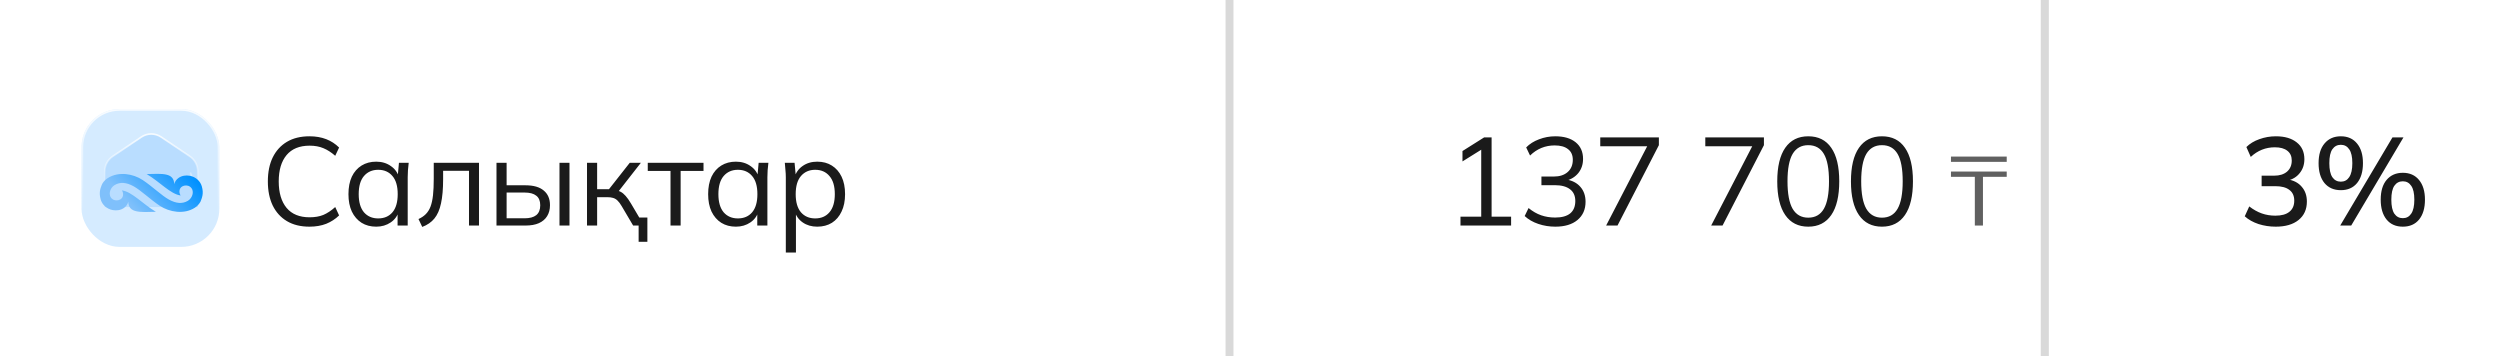 <?xml version="1.0" encoding="UTF-8"?> <svg xmlns="http://www.w3.org/2000/svg" width="920" height="131" viewBox="0 0 920 131" fill="none"><path d="M0 65.5C0 38.803 0 25.454 6.567 15.957C9.105 12.286 12.286 9.105 15.957 6.567C25.454 0 38.803 0 65.5 0H454V131H65.5C38.803 131 25.454 131 15.957 124.433C12.286 121.895 9.105 118.714 6.567 115.043C0 105.546 0 92.198 0 65.5V65.5Z" fill="white"></path><g filter="url(#filter0_b_2056_203)"><rect x="30" y="40.142" width="50.717" height="50.717" rx="14.017" fill="white"></rect><rect x="30" y="40.142" width="50.717" height="50.717" rx="14.017" fill="#B9DDFF" fill-opacity="0.6"></rect><rect x="30.305" y="40.447" width="50.105" height="50.105" rx="13.712" stroke="url(#paint0_linear_2056_203)" stroke-width="0.611"></rect></g><path fill-rule="evenodd" clip-rule="evenodd" d="M59.313 50.429L69.843 57.529C71.678 58.766 72.773 60.836 72.773 63.067V76.194H38.554V63.067C38.554 60.838 39.649 58.766 41.484 57.529L52.012 50.429C54.23 48.934 57.096 48.934 59.313 50.429ZM70.028 63.509L70.878 66.18C70.835 65.806 70.761 65.404 70.651 64.97C70.519 64.447 70.307 63.953 70.028 63.509Z" fill="#B9DDFF"></path><path d="M69.843 57.529L69.672 57.783L69.672 57.783L69.843 57.529ZM59.313 50.429L59.142 50.683L59.142 50.683L59.313 50.429ZM72.773 76.194V76.499H73.078V76.194H72.773ZM38.554 76.194H38.249V76.499H38.554V76.194ZM41.484 57.529L41.655 57.783L41.655 57.782L41.484 57.529ZM52.012 50.429L52.183 50.683L52.183 50.683L52.012 50.429ZM70.878 66.18L70.587 66.273L71.182 66.145L70.878 66.18ZM70.028 63.509L70.287 63.346L69.737 63.602L70.028 63.509ZM70.651 64.97L70.355 65.044L70.355 65.044L70.651 64.97ZM70.014 57.276L59.484 50.176L59.142 50.683L69.672 57.783L70.014 57.276ZM73.078 63.067C73.078 60.735 71.934 58.57 70.014 57.276L69.672 57.783C71.422 58.962 72.467 60.936 72.467 63.067H73.078ZM73.078 76.194V63.067H72.467V76.194H73.078ZM38.554 76.499H72.773V75.888H38.554V76.499ZM38.249 63.067V76.194H38.86V63.067H38.249ZM41.314 57.276C39.393 58.57 38.249 60.737 38.249 63.067H38.86C38.86 60.938 39.905 58.962 41.655 57.783L41.314 57.276ZM51.842 50.176L41.314 57.276L41.655 57.782L52.183 50.683L51.842 50.176ZM59.484 50.176C57.163 48.611 54.162 48.611 51.842 50.176L52.183 50.683C54.297 49.257 57.028 49.257 59.142 50.683L59.484 50.176ZM71.169 66.088L70.319 63.416L69.737 63.602L70.587 66.273L71.169 66.088ZM70.355 65.044C70.462 65.467 70.533 65.856 70.575 66.216L71.182 66.145C71.136 65.757 71.061 65.342 70.948 64.895L70.355 65.044ZM69.769 63.671C70.032 64.089 70.231 64.552 70.355 65.044L70.948 64.895C70.808 64.341 70.583 63.818 70.287 63.346L69.769 63.671Z" fill="url(#paint1_linear_2056_203)"></path><path d="M73.782 74.209C73.278 75.121 72.548 75.909 71.614 76.497C67.712 78.955 62.356 78.098 58.802 75.731C55.25 73.363 51.775 69.976 49.147 68.544C46.522 67.112 44.233 66.874 42.16 68.116C40.435 69.148 39.565 71.962 41.411 73.296C42.223 73.882 43.416 73.886 44.261 73.398C45.462 72.703 45.579 71.12 44.851 70.061C48.594 70.534 52.599 75.167 57.369 77.941C51.514 78.096 47.355 78.481 47.208 74.248C46.958 75.216 46.396 75.963 45.656 76.493C44.424 77.374 42.881 77.579 41.441 77.304C39.276 76.886 37.616 75.349 37.068 73.443C36.331 70.888 36.923 69.382 37.432 68.078C37.509 67.886 37.593 67.698 37.703 67.52C38.197 66.721 38.874 66.028 39.712 65.501C43.614 63.042 48.947 63.885 52.524 66.266C56.104 68.649 59.551 72.02 62.181 73.454C64.809 74.887 67.096 75.123 69.168 73.882C70.893 72.85 71.761 70.036 69.915 68.701C69.105 68.118 67.913 68.112 67.068 68.602C65.866 69.297 65.749 70.878 66.478 71.937C62.734 71.463 58.73 66.833 53.957 64.056C59.815 63.901 63.971 63.516 64.118 67.749C64.368 66.781 64.933 66.034 65.672 65.505C66.905 64.623 68.445 64.418 69.885 64.696C72.053 65.112 73.712 66.649 74.261 68.554C75.052 71.3 74.308 72.835 73.782 74.209Z" fill="url(#paint2_linear_2056_203)"></path><path d="M113.887 83.414C110.636 83.414 107.876 82.739 105.607 81.39C103.337 80.041 101.589 78.124 100.363 75.64C99.167 73.156 98.569 70.197 98.569 66.762C98.569 63.327 99.167 60.383 100.363 57.93C101.589 55.446 103.337 53.529 105.607 52.18C107.876 50.831 110.636 50.156 113.887 50.156C116.187 50.156 118.241 50.509 120.051 51.214C121.86 51.919 123.439 52.947 124.789 54.296L123.363 57.332C121.891 56.044 120.434 55.109 118.993 54.526C117.551 53.913 115.865 53.606 113.933 53.606C110.222 53.606 107.401 54.756 105.469 57.056C103.537 59.356 102.571 62.591 102.571 66.762C102.571 70.933 103.537 74.183 105.469 76.514C107.401 78.814 110.222 79.964 113.933 79.964C115.865 79.964 117.551 79.673 118.993 79.09C120.434 78.477 121.891 77.511 123.363 76.192L124.789 79.274C123.439 80.593 121.86 81.62 120.051 82.356C118.241 83.061 116.187 83.414 113.887 83.414ZM138.443 83.414C136.388 83.414 134.594 82.939 133.061 81.988C131.527 81.007 130.331 79.627 129.473 77.848C128.645 76.069 128.231 73.938 128.231 71.454C128.231 68.939 128.645 66.793 129.473 65.014C130.331 63.235 131.527 61.871 133.061 60.92C134.594 59.969 136.388 59.494 138.443 59.494C140.528 59.494 142.322 60.031 143.825 61.104C145.358 62.147 146.37 63.573 146.861 65.382H146.309L146.815 59.908H150.403C150.311 60.797 150.219 61.702 150.127 62.622C150.065 63.511 150.035 64.385 150.035 65.244V83H146.309V77.572H146.815C146.324 79.381 145.312 80.807 143.779 81.85C142.245 82.893 140.467 83.414 138.443 83.414ZM139.179 80.378C141.387 80.378 143.135 79.627 144.423 78.124C145.711 76.591 146.355 74.367 146.355 71.454C146.355 68.51 145.711 66.287 144.423 64.784C143.135 63.251 141.387 62.484 139.179 62.484C137.001 62.484 135.253 63.251 133.935 64.784C132.647 66.287 132.003 68.51 132.003 71.454C132.003 74.367 132.647 76.591 133.935 78.124C135.253 79.627 137.001 80.378 139.179 80.378ZM155.387 83.506L154.007 80.608C155.08 80.117 155.969 79.519 156.675 78.814C157.411 78.078 157.993 77.158 158.423 76.054C158.852 74.919 159.159 73.524 159.343 71.868C159.527 70.181 159.619 68.157 159.619 65.796V59.908H176.271V83H172.591V62.852H163.069V65.934C163.069 69.553 162.808 72.527 162.287 74.858C161.796 77.189 160.983 79.044 159.849 80.424C158.745 81.773 157.257 82.801 155.387 83.506ZM182.707 83V59.908H186.433V68.188H193.379C196.354 68.188 198.592 68.832 200.095 70.12C201.628 71.377 202.395 73.171 202.395 75.502C202.395 77.066 202.042 78.415 201.337 79.55C200.662 80.654 199.65 81.513 198.301 82.126C196.982 82.709 195.342 83 193.379 83H182.707ZM186.433 80.332H193.057C194.928 80.332 196.354 79.949 197.335 79.182C198.316 78.385 198.807 77.173 198.807 75.548C198.807 73.923 198.316 72.742 197.335 72.006C196.384 71.239 194.958 70.856 193.057 70.856H186.433V80.332ZM205.891 83V59.908H209.571V83H205.891ZM235.015 88.98V83H233.221V80.056H238.235V88.98H235.015ZM216.017 83V59.908H219.743V69.614H224.113L231.749 59.908H235.843L227.103 71.086L226.091 69.936C226.981 70.028 227.747 70.243 228.391 70.58C229.035 70.917 229.649 71.423 230.231 72.098C230.845 72.773 231.504 73.708 232.209 74.904L236.993 83H232.991L228.759 75.824C228.238 74.935 227.732 74.26 227.241 73.8C226.781 73.34 226.245 73.018 225.631 72.834C225.049 72.65 224.313 72.558 223.423 72.558H219.743V83H216.017ZM246.748 83V62.898H238.376V59.908H258.892V62.898H250.474V83H246.748ZM270.809 83.414C268.755 83.414 266.961 82.939 265.427 81.988C263.894 81.007 262.698 79.627 261.839 77.848C261.011 76.069 260.597 73.938 260.597 71.454C260.597 68.939 261.011 66.793 261.839 65.014C262.698 63.235 263.894 61.871 265.427 60.92C266.961 59.969 268.755 59.494 270.809 59.494C272.895 59.494 274.689 60.031 276.191 61.104C277.725 62.147 278.737 63.573 279.227 65.382H278.675L279.181 59.908H282.769C282.677 60.797 282.585 61.702 282.493 62.622C282.432 63.511 282.401 64.385 282.401 65.244V83H278.675V77.572H279.181C278.691 79.381 277.679 80.807 276.145 81.85C274.612 82.893 272.833 83.414 270.809 83.414ZM271.545 80.378C273.753 80.378 275.501 79.627 276.789 78.124C278.077 76.591 278.721 74.367 278.721 71.454C278.721 68.51 278.077 66.287 276.789 64.784C275.501 63.251 273.753 62.484 271.545 62.484C269.368 62.484 267.62 63.251 266.301 64.784C265.013 66.287 264.369 68.51 264.369 71.454C264.369 74.367 265.013 76.591 266.301 78.124C267.62 79.627 269.368 80.378 271.545 80.378ZM289.18 92.936V65.244C289.18 64.385 289.134 63.511 289.042 62.622C288.98 61.702 288.904 60.797 288.812 59.908H292.4L292.906 65.382H292.354C292.844 63.573 293.841 62.147 295.344 61.104C296.846 60.031 298.64 59.494 300.726 59.494C302.811 59.494 304.605 59.969 306.108 60.92C307.641 61.871 308.837 63.235 309.696 65.014C310.554 66.793 310.984 68.939 310.984 71.454C310.984 73.938 310.554 76.069 309.696 77.848C308.868 79.627 307.687 81.007 306.154 81.988C304.62 82.939 302.811 83.414 300.726 83.414C298.671 83.414 296.892 82.893 295.39 81.85C293.887 80.807 292.89 79.381 292.4 77.572H292.906V92.936H289.18ZM299.99 80.378C302.198 80.378 303.946 79.627 305.234 78.124C306.552 76.591 307.212 74.367 307.212 71.454C307.212 68.51 306.552 66.287 305.234 64.784C303.946 63.251 302.198 62.484 299.99 62.484C297.812 62.484 296.064 63.251 294.746 64.784C293.458 66.287 292.814 68.51 292.814 71.454C292.814 74.367 293.458 76.591 294.746 78.124C296.064 79.627 297.812 80.378 299.99 80.378Z" fill="#1A1A1A"></path><rect x="451" width="3" height="131" fill="#D9D9D9"></rect><rect width="300" height="131" transform="translate(454)" fill="white"></rect><path d="M537.456 83V79.734H545.092V53.836H547.116L538.192 59.402V55.584L546.15 50.57H548.91V79.734H556.086V83H537.456ZM572.352 83.414C570.174 83.414 568.089 83.077 566.096 82.402C564.102 81.727 562.431 80.761 561.082 79.504L562.508 76.56C564.01 77.787 565.559 78.676 567.154 79.228C568.748 79.78 570.466 80.056 572.306 80.056C574.728 80.056 576.568 79.55 577.826 78.538C579.083 77.495 579.712 75.977 579.712 73.984C579.712 72.083 579.068 70.641 577.78 69.66C576.492 68.648 574.606 68.142 572.122 68.142H567.246V64.968H571.8C573.946 64.968 575.648 64.416 576.906 63.312C578.163 62.208 578.792 60.705 578.792 58.804C578.792 57.087 578.209 55.783 577.044 54.894C575.909 53.974 574.268 53.514 572.122 53.514C568.626 53.514 565.605 54.756 563.06 57.24L561.634 54.25C562.891 52.962 564.47 51.965 566.372 51.26C568.273 50.524 570.266 50.156 572.352 50.156C575.541 50.156 578.04 50.892 579.85 52.364C581.659 53.836 582.564 55.875 582.564 58.482C582.564 60.475 581.996 62.193 580.862 63.634C579.727 65.045 578.194 66.011 576.262 66.532V66.026C578.562 66.394 580.34 67.314 581.598 68.786C582.855 70.227 583.484 72.052 583.484 74.26C583.484 77.081 582.487 79.32 580.494 80.976C578.531 82.601 575.817 83.414 572.352 83.414ZM591.056 83L607.018 52.18V53.836H588.894V50.57H610.468V53.422L595.242 83H591.056ZM629.712 83L645.674 52.18V53.836H627.55V50.57H649.124V53.422L633.898 83H629.712ZM665.436 83.414C661.756 83.414 658.935 81.988 656.972 79.136C655.009 76.284 654.028 72.159 654.028 66.762C654.028 61.334 655.009 57.209 656.972 54.388C658.935 51.567 661.756 50.156 665.436 50.156C669.147 50.156 671.968 51.567 673.9 54.388C675.863 57.209 676.844 61.319 676.844 66.716C676.844 72.144 675.863 76.284 673.9 79.136C671.937 81.988 669.116 83.414 665.436 83.414ZM665.436 80.102C668.012 80.102 669.929 79.013 671.186 76.836C672.443 74.659 673.072 71.285 673.072 66.716C673.072 62.116 672.443 58.758 671.186 56.642C669.929 54.495 668.012 53.422 665.436 53.422C662.891 53.422 660.974 54.495 659.686 56.642C658.429 58.789 657.8 62.147 657.8 66.716C657.8 71.285 658.429 74.659 659.686 76.836C660.974 79.013 662.891 80.102 665.436 80.102ZM692.558 83.414C688.878 83.414 686.057 81.988 684.094 79.136C682.131 76.284 681.15 72.159 681.15 66.762C681.15 61.334 682.131 57.209 684.094 54.388C686.057 51.567 688.878 50.156 692.558 50.156C696.269 50.156 699.09 51.567 701.022 54.388C702.985 57.209 703.966 61.319 703.966 66.716C703.966 72.144 702.985 76.284 701.022 79.136C699.059 81.988 696.238 83.414 692.558 83.414ZM692.558 80.102C695.134 80.102 697.051 79.013 698.308 76.836C699.565 74.659 700.194 71.285 700.194 66.716C700.194 62.116 699.565 58.758 698.308 56.642C697.051 54.495 695.134 53.422 692.558 53.422C690.013 53.422 688.096 54.495 686.808 56.642C685.551 58.789 684.922 62.147 684.922 66.716C684.922 71.285 685.551 74.659 686.808 76.836C688.096 79.013 690.013 80.102 692.558 80.102Z" fill="#1A1A1A"></path><path d="M726.738 83V65.072H717.954V63.128H738.474V65.072H729.726V83H726.738ZM717.954 59.564V57.62H738.474V59.564H717.954Z" fill="#606060"></path><rect x="751" width="3" height="131" fill="#D9D9D9"></rect><path d="M754 0H854.5C881.197 0 894.546 0 904.043 6.567C907.714 9.105 910.895 12.286 913.433 15.957C920 25.454 920 38.803 920 65.5V65.5C920 92.198 920 105.546 913.433 115.043C910.895 118.714 907.714 121.895 904.043 124.433C894.546 131 881.197 131 854.5 131H754V0Z" fill="white"></path><path d="M837.478 83.414C835.27 83.414 833.154 83.092 831.13 82.448C829.106 81.773 827.419 80.823 826.07 79.596L827.726 75.962C829.229 77.127 830.762 77.986 832.326 78.538C833.89 79.09 835.561 79.366 837.34 79.366C839.609 79.366 841.327 78.891 842.492 77.94C843.688 76.989 844.286 75.625 844.286 73.846C844.286 72.098 843.688 70.779 842.492 69.89C841.327 68.97 839.594 68.51 837.294 68.51H832.28V64.646H836.926C838.889 64.646 840.453 64.155 841.618 63.174C842.783 62.162 843.366 60.797 843.366 59.08C843.366 57.516 842.829 56.32 841.756 55.492C840.683 54.633 839.149 54.204 837.156 54.204C833.783 54.204 830.823 55.385 828.278 57.746L826.668 54.112C827.925 52.855 829.52 51.889 831.452 51.214C833.384 50.509 835.408 50.156 837.524 50.156C840.775 50.156 843.335 50.907 845.206 52.41C847.077 53.882 848.012 55.937 848.012 58.574C848.012 60.567 847.445 62.269 846.31 63.68C845.206 65.091 843.688 66.026 841.756 66.486V65.98C844.056 66.348 845.819 67.268 847.046 68.74C848.303 70.181 848.932 71.991 848.932 74.168C848.932 77.051 847.905 79.32 845.85 80.976C843.826 82.601 841.035 83.414 837.478 83.414ZM865.244 83H861.196L880.424 50.57H884.472L865.244 83ZM861.426 69.982C858.881 69.982 856.872 69.108 855.4 67.36C853.959 65.581 853.238 63.143 853.238 60.046C853.238 56.918 853.974 54.495 855.446 52.778C856.918 51.03 858.911 50.156 861.426 50.156C863.971 50.156 865.965 51.045 867.406 52.824C868.847 54.572 869.568 56.979 869.568 60.046C869.568 63.143 868.847 65.581 867.406 67.36C865.965 69.108 863.971 69.982 861.426 69.982ZM861.426 66.854C862.745 66.854 863.772 66.302 864.508 65.198C865.275 64.063 865.658 62.346 865.658 60.046C865.658 57.715 865.275 56.013 864.508 54.94C863.772 53.836 862.745 53.284 861.426 53.284C860.107 53.284 859.065 53.836 858.298 54.94C857.562 56.013 857.194 57.715 857.194 60.046C857.194 62.377 857.562 64.094 858.298 65.198C859.065 66.302 860.107 66.854 861.426 66.854ZM884.242 83.414C881.697 83.414 879.703 82.54 878.262 80.792C876.821 79.013 876.1 76.575 876.1 73.478C876.1 70.35 876.821 67.927 878.262 66.21C879.734 64.462 881.727 63.588 884.242 63.588C886.787 63.588 888.781 64.477 890.222 66.256C891.663 68.004 892.384 70.411 892.384 73.478C892.384 76.575 891.663 79.013 890.222 80.792C888.781 82.54 886.787 83.414 884.242 83.414ZM884.242 80.286C885.561 80.286 886.588 79.734 887.324 78.63C888.091 77.526 888.474 75.809 888.474 73.478C888.474 71.147 888.091 69.445 887.324 68.372C886.588 67.268 885.561 66.716 884.242 66.716C882.923 66.716 881.881 67.268 881.114 68.372C880.378 69.445 880.01 71.147 880.01 73.478C880.01 75.809 880.378 77.526 881.114 78.63C881.881 79.734 882.923 80.286 884.242 80.286Z" fill="#1A1A1A"></path><defs><filter id="filter0_b_2056_203" x="26.066" y="36.208" width="58.584" height="58.584" filterUnits="userSpaceOnUse" color-interpolation-filters="sRGB"><feFlood flood-opacity="0" result="BackgroundImageFix"></feFlood><feGaussianBlur in="BackgroundImageFix" stdDeviation="1.967"></feGaussianBlur><feComposite in2="SourceAlpha" operator="in" result="effect1_backgroundBlur_2056_203"></feComposite><feBlend mode="normal" in="SourceGraphic" in2="effect1_backgroundBlur_2056_203" result="shape"></feBlend></filter><linearGradient id="paint0_linear_2056_203" x1="57.471" y1="32.534" x2="56.416" y2="80.692" gradientUnits="userSpaceOnUse"><stop stop-color="white"></stop><stop offset="0.996" stop-color="white" stop-opacity="0"></stop></linearGradient><linearGradient id="paint1_linear_2056_203" x1="57.089" y1="45.275" x2="56.65" y2="70.809" gradientUnits="userSpaceOnUse"><stop stop-color="white"></stop><stop offset="0.996" stop-color="white" stop-opacity="0"></stop></linearGradient><linearGradient id="paint2_linear_2056_203" x1="47.65" y1="74.951" x2="65.132" y2="58.745" gradientUnits="userSpaceOnUse"><stop stop-color="#7FC0FB"></stop><stop offset="1" stop-color="#0091FF"></stop></linearGradient></defs></svg> 